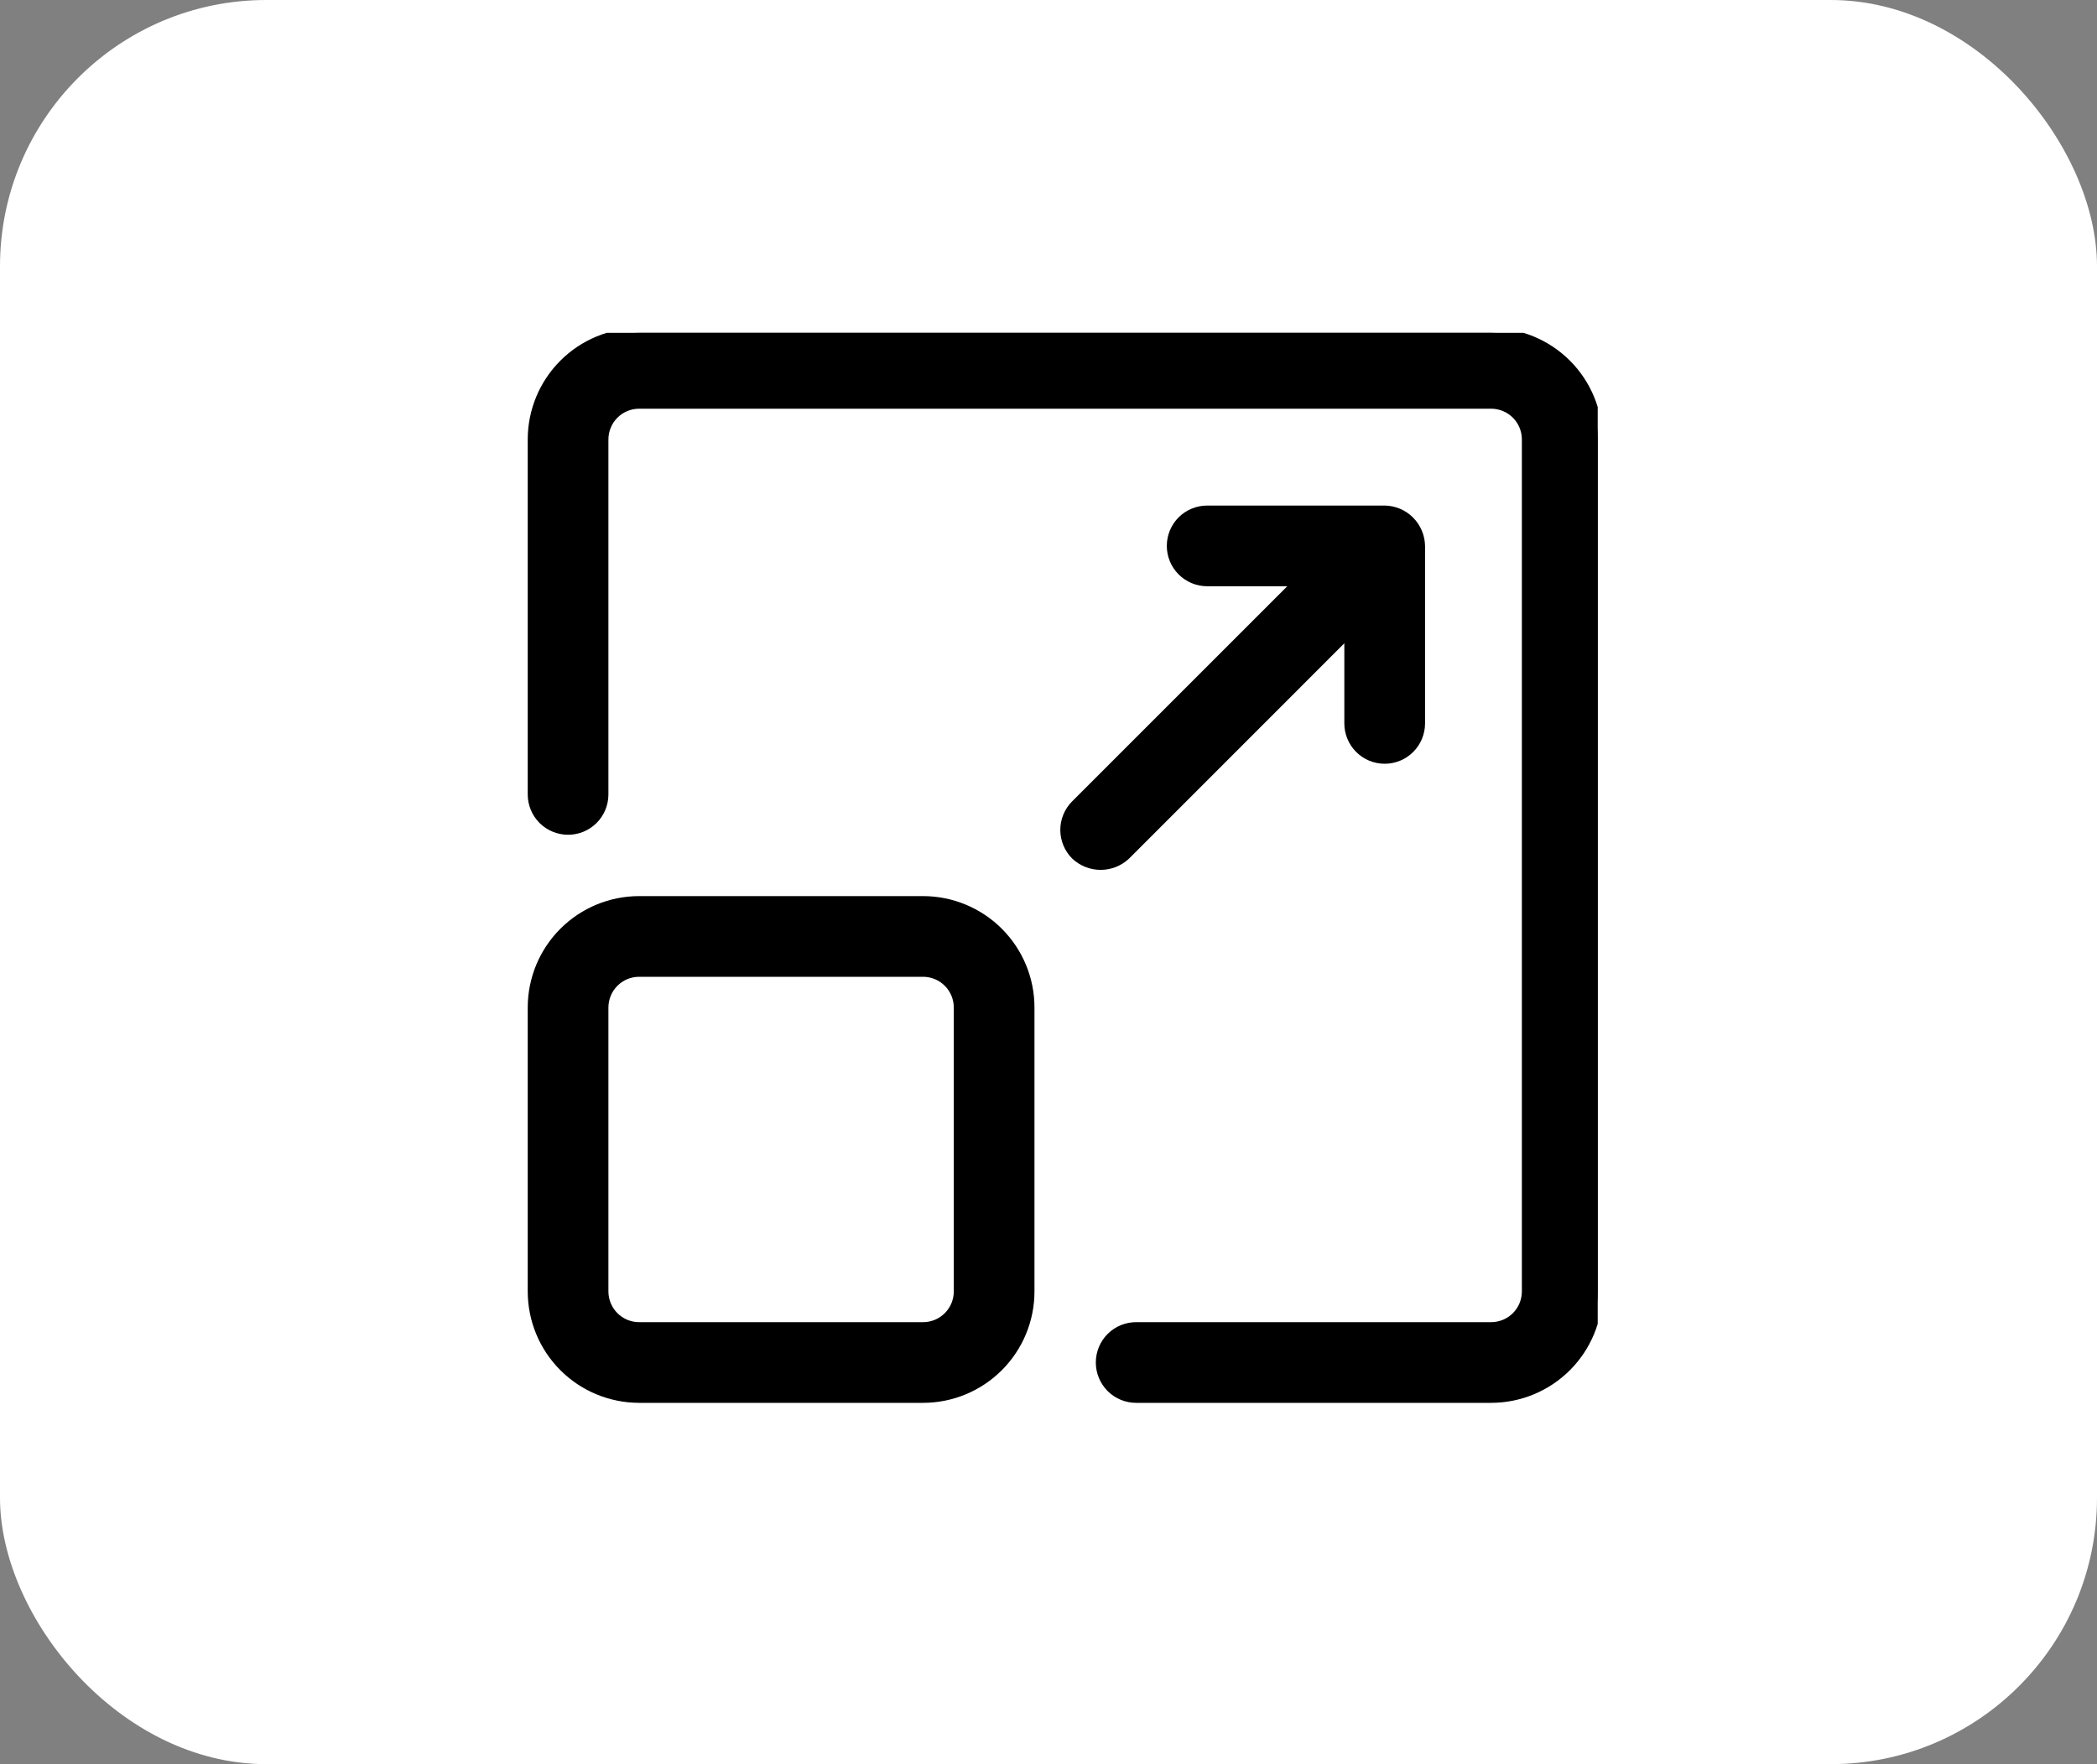 <?xml version="1.0" encoding="UTF-8"?>
<svg xmlns="http://www.w3.org/2000/svg" width="63" height="53" viewBox="0 0 63 53" fill="none">
  <rect x="0" y="0" width="63" height="53" fill="#808080" stroke="none"/>
  <rect width="63" height="53" rx="8" fill="white"></rect>
  <g clip-path="url(#clip0_7977_337)">
    <circle cx="31.5" cy="26.5" r="14.5" fill="white"></circle>
    <path d="M44.8 10H19.2C18.352 10.001 17.538 10.338 16.938 10.938C16.338 11.538 16.001 12.352 16 13.2V23.867C16 24.15 16.112 24.421 16.312 24.621C16.512 24.821 16.784 24.933 17.067 24.933C17.35 24.933 17.621 24.821 17.821 24.621C18.021 24.421 18.133 24.15 18.133 23.867V13.2C18.134 12.917 18.246 12.646 18.446 12.446C18.646 12.246 18.917 12.134 19.2 12.133H44.8C45.083 12.134 45.354 12.246 45.554 12.446C45.754 12.646 45.866 12.917 45.867 13.2V38.8C45.866 39.083 45.754 39.354 45.554 39.554C45.354 39.754 45.083 39.866 44.8 39.867H34.133C33.85 39.867 33.579 39.979 33.379 40.179C33.179 40.379 33.067 40.65 33.067 40.933C33.067 41.216 33.179 41.487 33.379 41.688C33.579 41.888 33.85 42 34.133 42H44.8C45.648 41.999 46.462 41.662 47.062 41.062C47.662 40.462 47.999 39.648 48 38.8V13.2C47.999 12.352 47.662 11.538 47.062 10.938C46.462 10.338 45.648 10.001 44.8 10Z" fill="black" stroke="black" stroke-width="0.291"></path>
    <path d="M19.2 42H27.733C28.582 41.999 29.395 41.662 29.995 41.062C30.595 40.462 30.933 39.649 30.933 38.8V30.267C30.933 29.418 30.595 28.605 29.995 28.005C29.395 27.405 28.582 27.068 27.733 27.067H19.2C18.352 27.068 17.538 27.405 16.938 28.005C16.338 28.605 16.001 29.418 16 30.267V38.8C16.001 39.649 16.338 40.462 16.938 41.062C17.538 41.662 18.352 41.999 19.2 42ZM18.133 30.267C18.134 29.984 18.246 29.713 18.446 29.513C18.646 29.313 18.917 29.2 19.2 29.2H27.733C28.016 29.2 28.287 29.313 28.487 29.513C28.687 29.713 28.8 29.984 28.8 30.267V38.8C28.8 39.083 28.687 39.354 28.487 39.554C28.287 39.754 28.016 39.867 27.733 39.867H19.2C18.917 39.867 18.646 39.754 18.446 39.554C18.246 39.354 18.134 39.083 18.133 38.8V30.267ZM32.312 25.688C32.516 25.881 32.786 25.988 33.067 25.988C33.347 25.988 33.617 25.881 33.821 25.688L40.533 18.975V21.733C40.533 22.016 40.646 22.288 40.846 22.488C41.046 22.688 41.317 22.8 41.6 22.8C41.883 22.8 42.154 22.688 42.354 22.488C42.554 22.288 42.667 22.016 42.667 21.733V16.4C42.662 16.119 42.548 15.85 42.349 15.651C42.15 15.452 41.882 15.338 41.6 15.334H36.267C35.984 15.334 35.712 15.446 35.512 15.646C35.312 15.846 35.2 16.117 35.2 16.4C35.2 16.683 35.312 16.954 35.512 17.154C35.712 17.354 35.984 17.467 36.267 17.467H39.025L32.312 24.179C32.113 24.379 32 24.651 32 24.933C32 25.216 32.113 25.488 32.312 25.688Z" fill="black" stroke="black" stroke-width="0.291"></path>
  </g>
  <defs>
    <clipPath id="clip0_7977_337">
      <rect width="33" height="33" fill="white" transform="translate(15 10)"></rect>
    </clipPath>
  </defs>
</svg>
